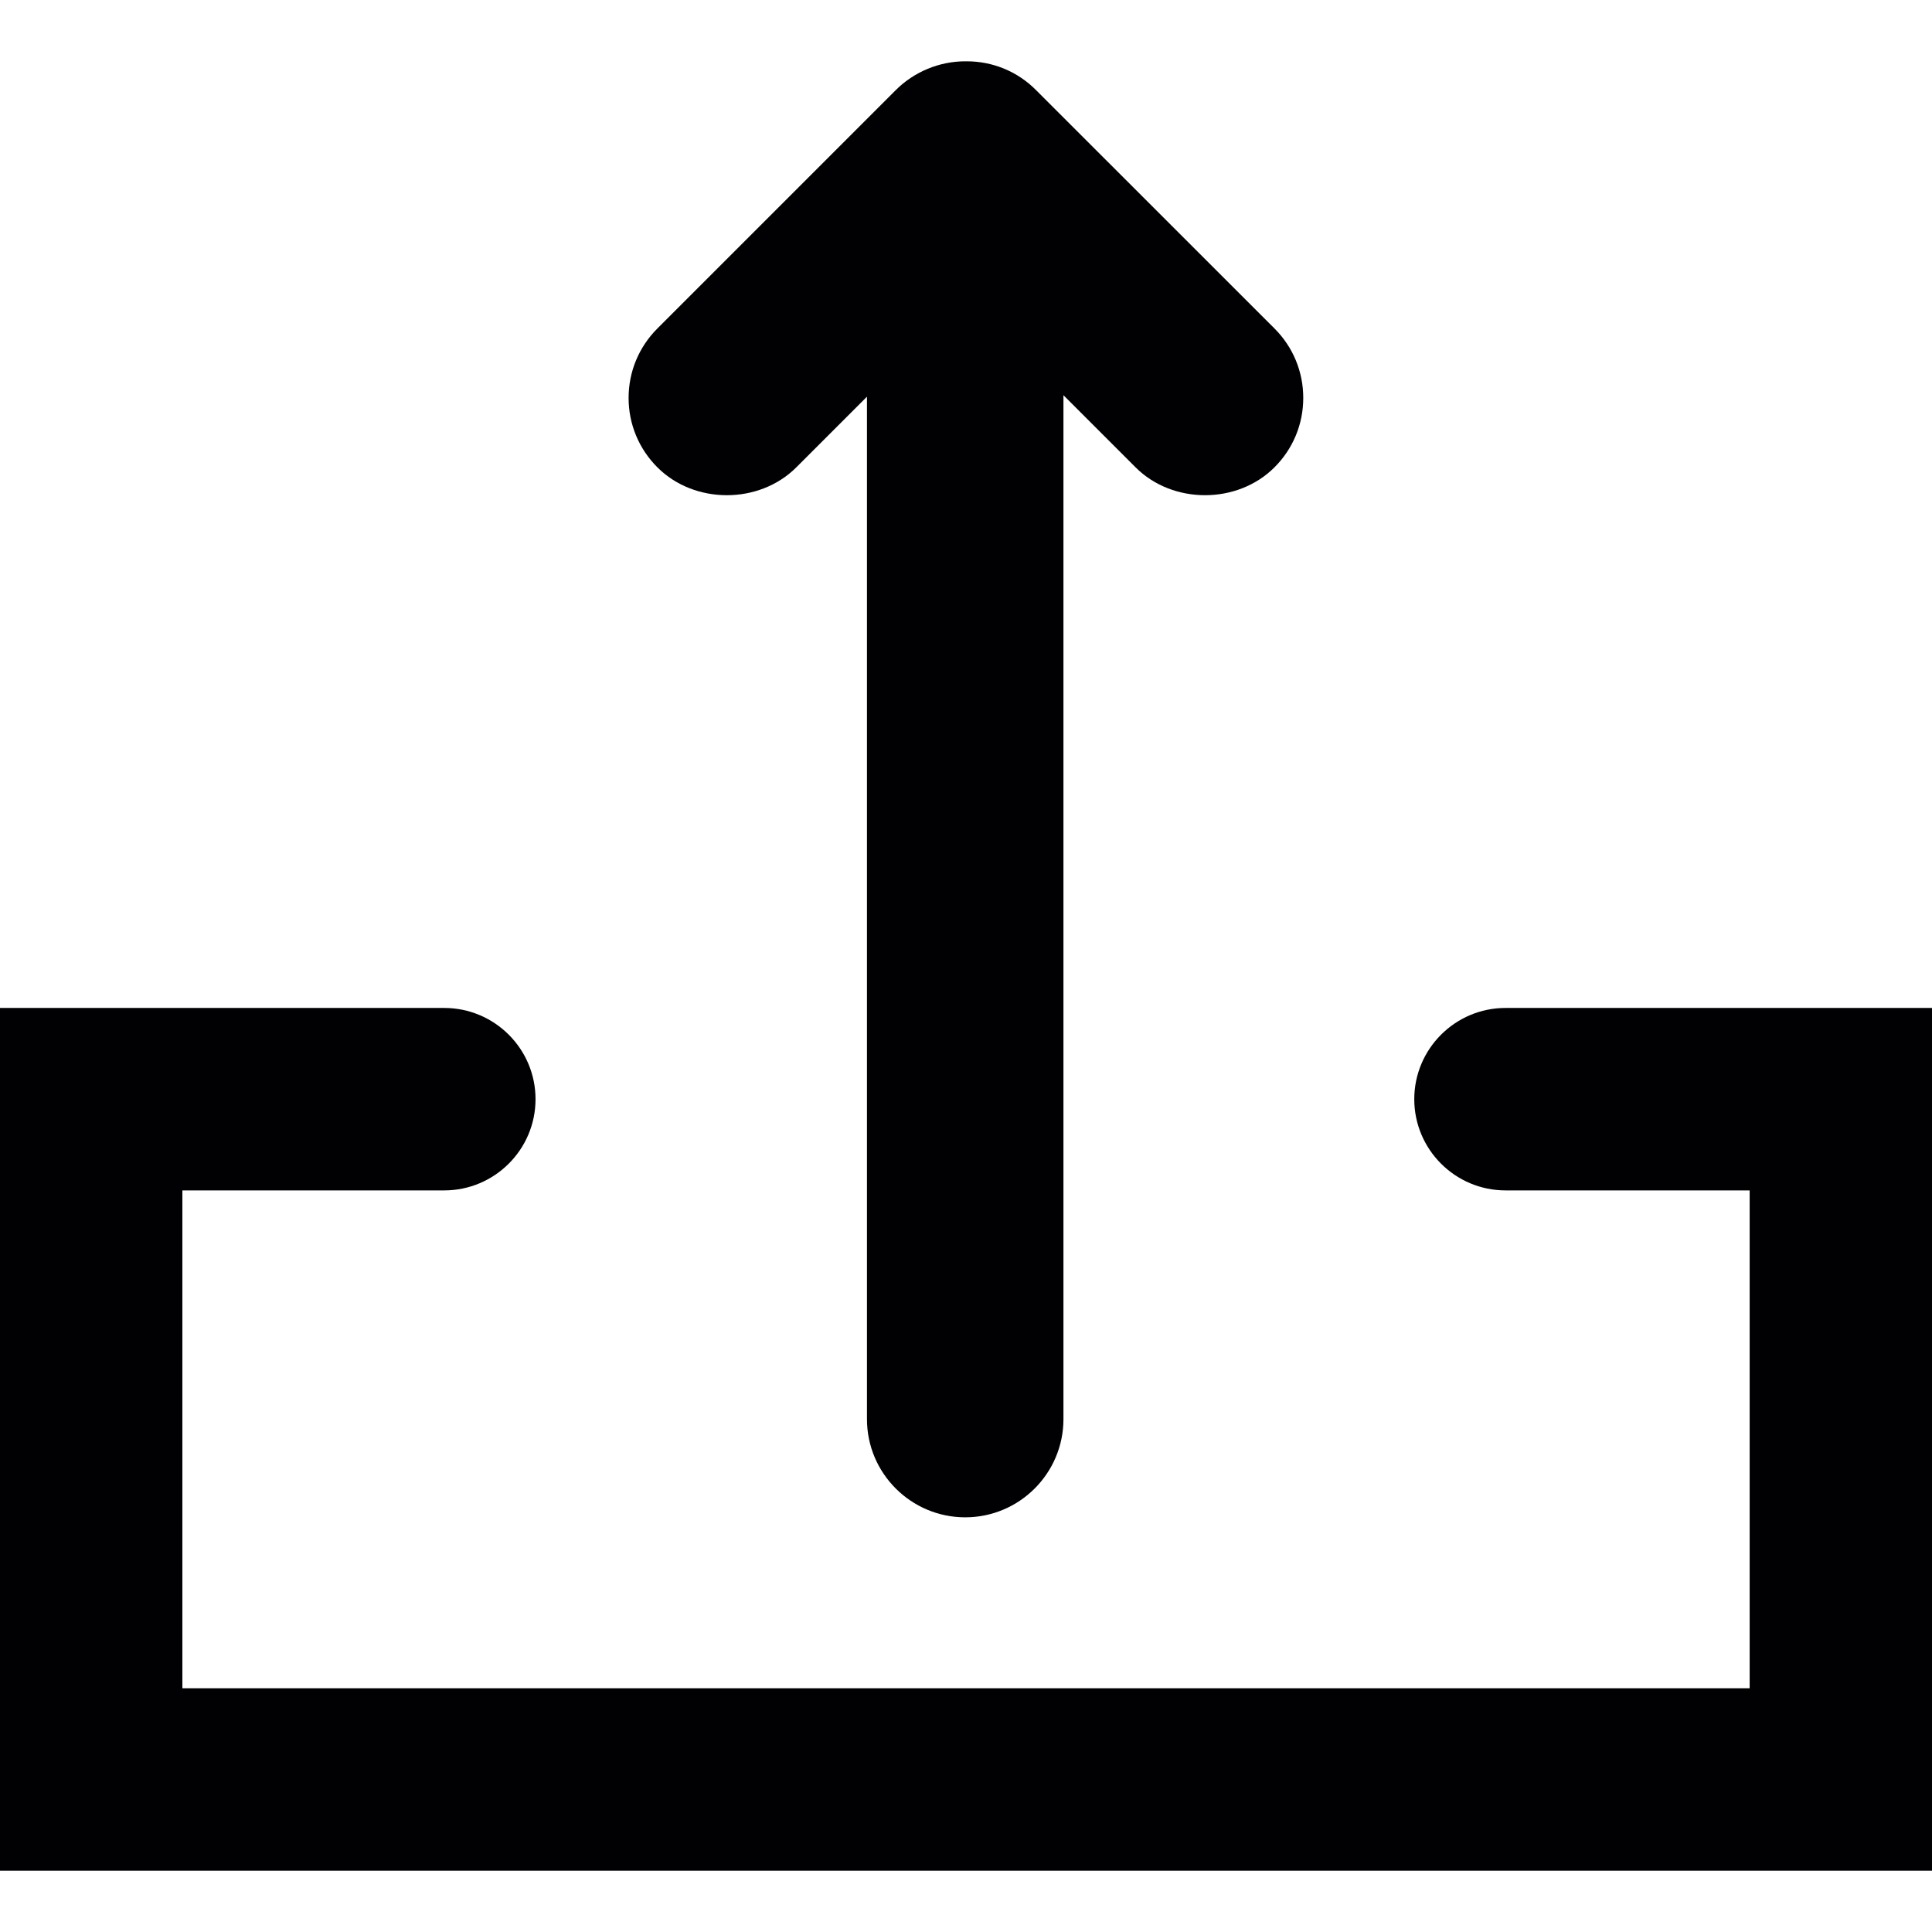 <?xml version="1.0" encoding="UTF-8"?>
<svg xmlns="http://www.w3.org/2000/svg" xmlns:xlink="http://www.w3.org/1999/xlink" height="800px" width="800px" version="1.1" id="Capa_1" viewBox="0 0 298.061 298.061" xml:space="preserve">
<g>
	<g>
		<g>
			<path style="fill:#010002;" d="M232.27,155.503c-7.767,0-14.082,6.315-14.082,14.076c0,7.756,6.315,14.071,14.082,14.071h37.66     v76.805H28.136V183.65h40.396c7.772,0,14.087-6.315,14.087-14.071c0-7.762-6.315-14.076-14.087-14.076H0v133.099h298.061V155.503     H232.27z"></path>
		</g>
		<g>
			<path style="fill:#010002;" d="M159.854,13.919c-2.85-2.877-6.663-4.46-10.726-4.46c-0.033,0-0.076,0.005-0.109,0.016     c-0.033-0.005-0.076-0.016-0.109-0.016c-3.987,0-7.887,1.615-10.704,4.433l-36.784,36.784c-2.861,2.861-4.444,6.668-4.444,10.715     s1.583,7.854,4.449,10.715c5.722,5.722,15.681,5.727,21.419,0L133.752,61.2v157.738c0,8.354,6.799,15.148,15.159,15.148     c8.36,0,15.153-6.793,15.153-15.148V60.972l11.134,11.134c5.722,5.722,15.692,5.722,21.414,0     c2.872-2.861,4.449-6.668,4.449-10.715c0-4.052-1.577-7.854-4.438-10.715L159.854,13.919z"></path>
		</g>
	</g>
</g>
</svg>
